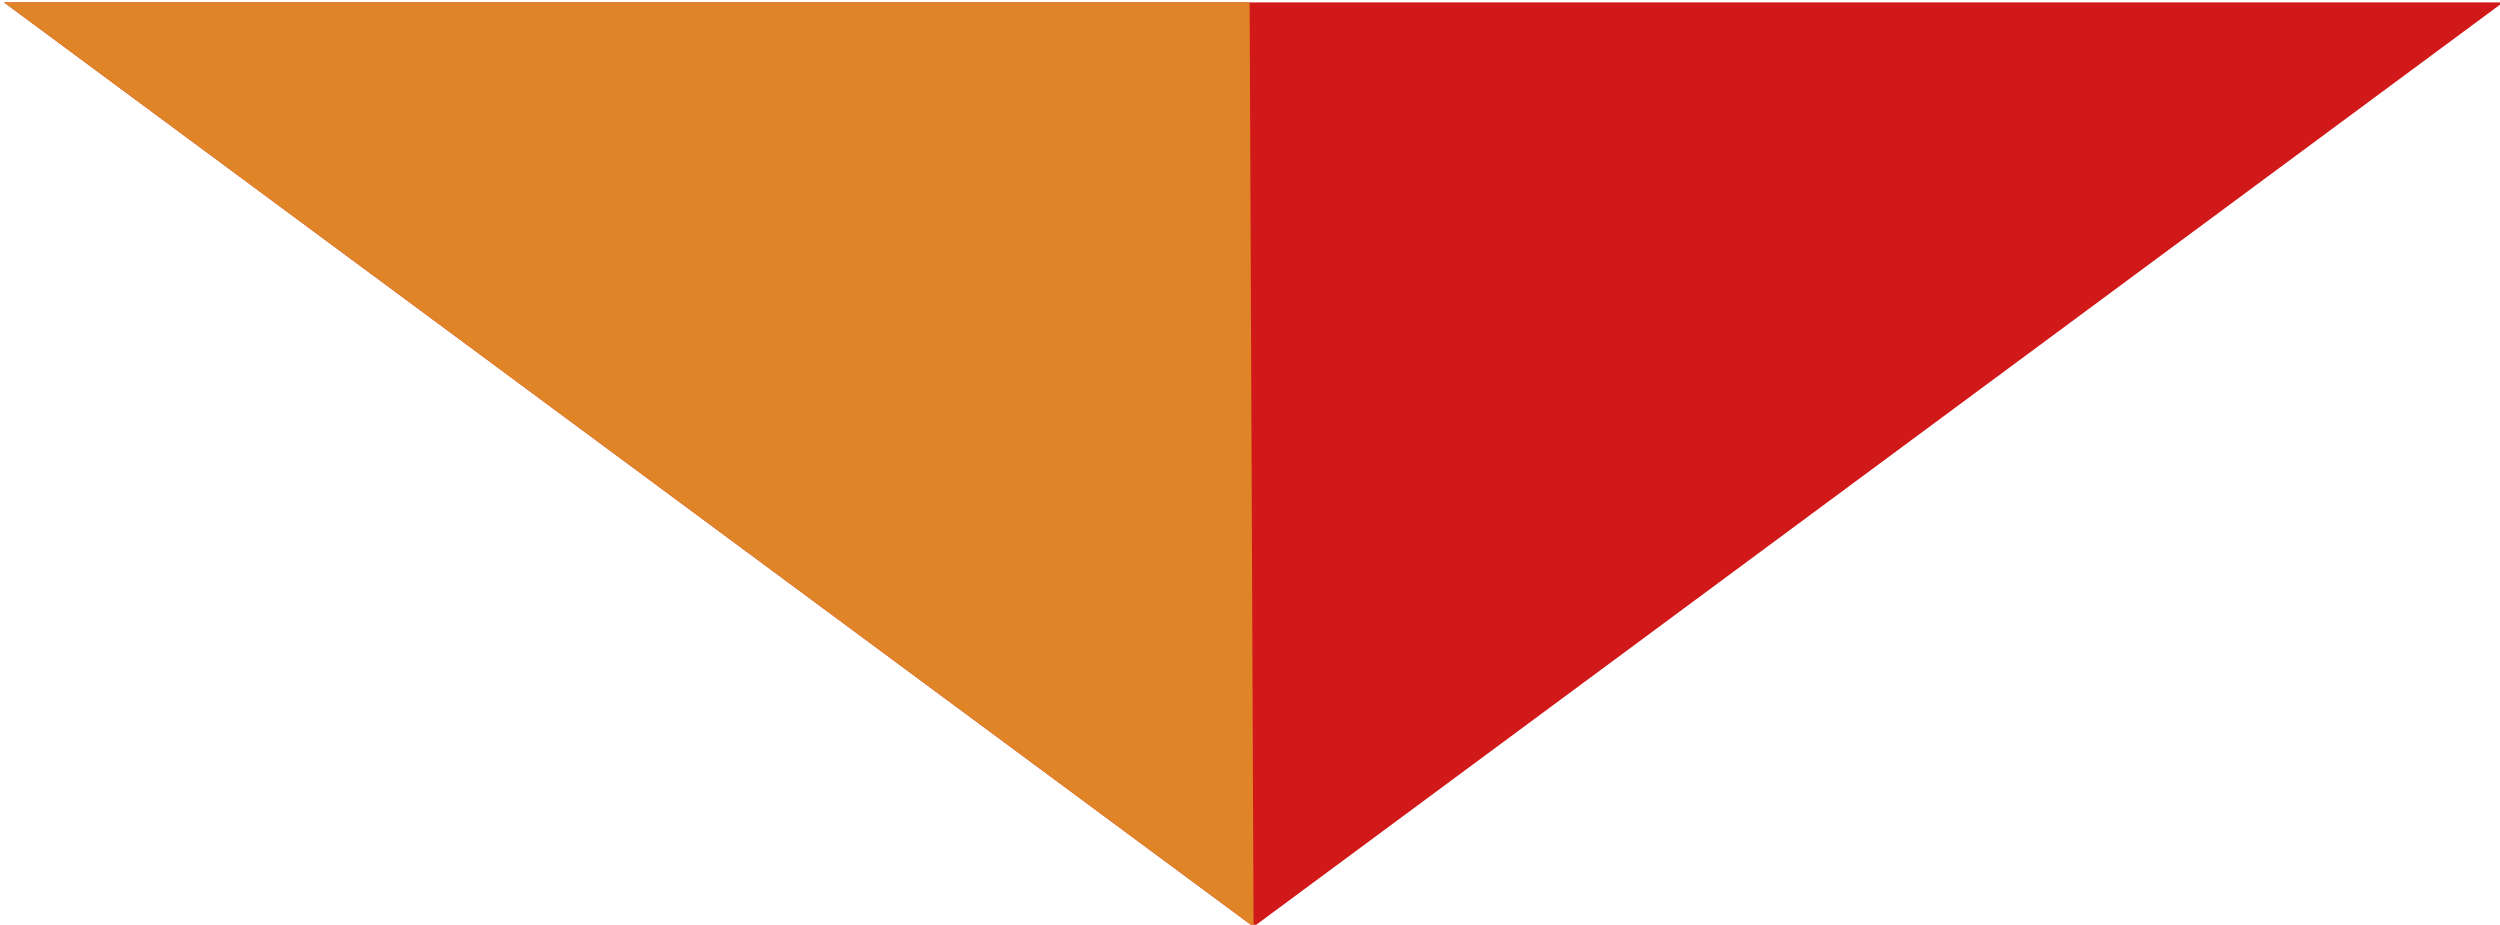 <?xml version="1.0" encoding="UTF-8" standalone="no"?>
<!DOCTYPE svg PUBLIC "-//W3C//DTD SVG 1.1//EN" "http://www.w3.org/Graphics/SVG/1.1/DTD/svg11.dtd">
<svg width="100%" height="100%" viewBox="0 0 319 118" version="1.1" xmlns="http://www.w3.org/2000/svg" xmlns:xlink="http://www.w3.org/1999/xlink" xml:space="preserve" xmlns:serif="http://www.serif.com/" style="fill-rule:evenodd;clip-rule:evenodd;stroke-linejoin:round;stroke-miterlimit:2;">
    <g transform="matrix(1,0,0,1,-1061,-664)">
        <g transform="matrix(-0.927,-1.13565e-16,8.25762e-17,-0.674,2519.68,1381.44)">
            <path d="M1401,889L1573,1064L1229,1064L1401,889Z" style="fill:rgb(209,25,25);"/>
        </g>
        <g transform="matrix(-0.927,-1.13565e-16,8.25762e-17,-0.674,2519.68,1381.44)">
            <path d="M1401,889L1573,1064L1401.54,1064L1401,889Z" style="fill:rgb(223,133,39);"/>
        </g>
    </g>
</svg>
